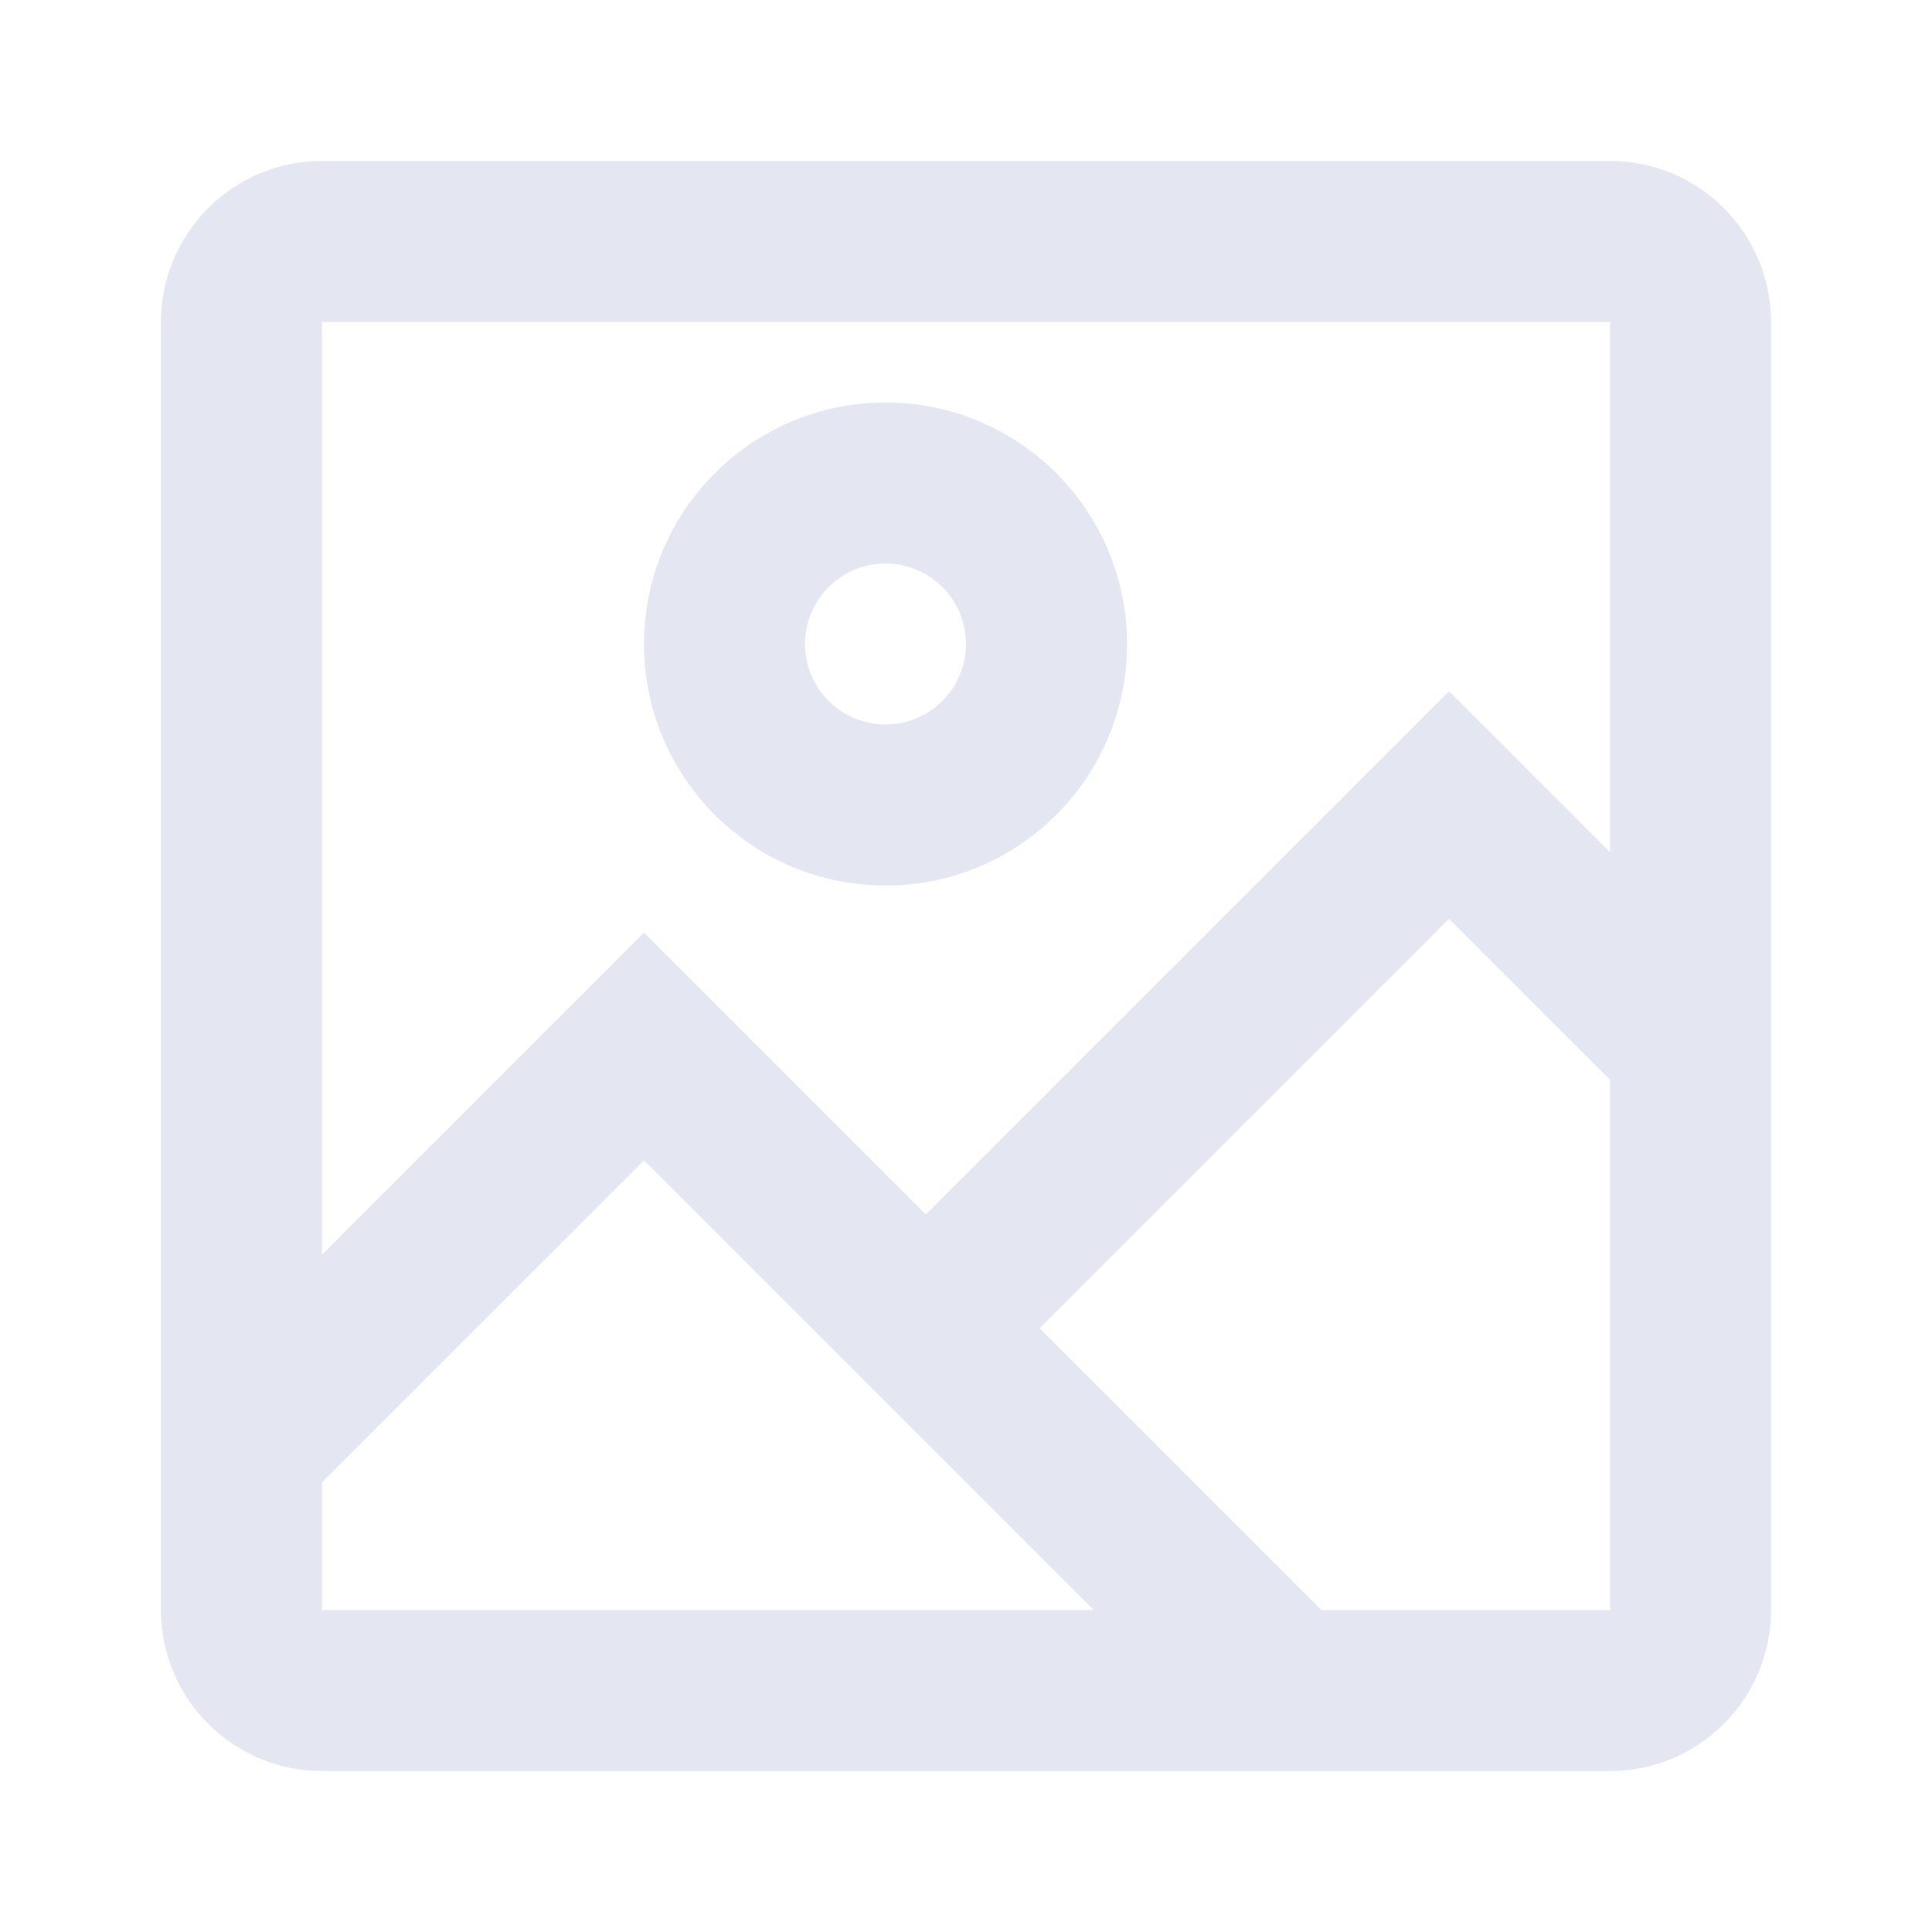 <svg width="43" height="43" viewBox="0 0 43 43" fill="none" xmlns="http://www.w3.org/2000/svg">
<path fill-rule="evenodd" clip-rule="evenodd" d="M7.167 27.925L14.334 20.758L20.604 27.029L32.25 15.383L35.834 18.966V7.167H7.167V27.925ZM7.167 32.992V35.834H24.341L14.334 25.826L7.167 32.992ZM29.409 35.834H35.834V24.034L32.25 20.451L23.138 29.563L29.409 35.834ZM7.167 3.583H35.834C37.812 3.583 39.417 5.188 39.417 7.167V35.834C39.417 37.812 37.812 39.417 35.834 39.417H7.167C5.188 39.417 3.583 37.812 3.583 35.834V7.167C3.583 5.188 5.188 3.583 7.167 3.583ZM19.709 8.959C22.677 8.959 25.084 11.365 25.084 14.334C25.084 17.302 22.677 19.709 19.709 19.709C16.74 19.709 14.334 17.302 14.334 14.334C14.334 11.365 16.74 8.959 19.709 8.959ZM19.709 12.542C18.719 12.542 17.917 13.344 17.917 14.334C17.917 15.323 18.719 16.125 19.709 16.125C20.698 16.125 21.5 15.323 21.5 14.334C21.5 13.344 20.698 12.542 19.709 12.542Z" fill="#E4E6F1"/>
</svg>

